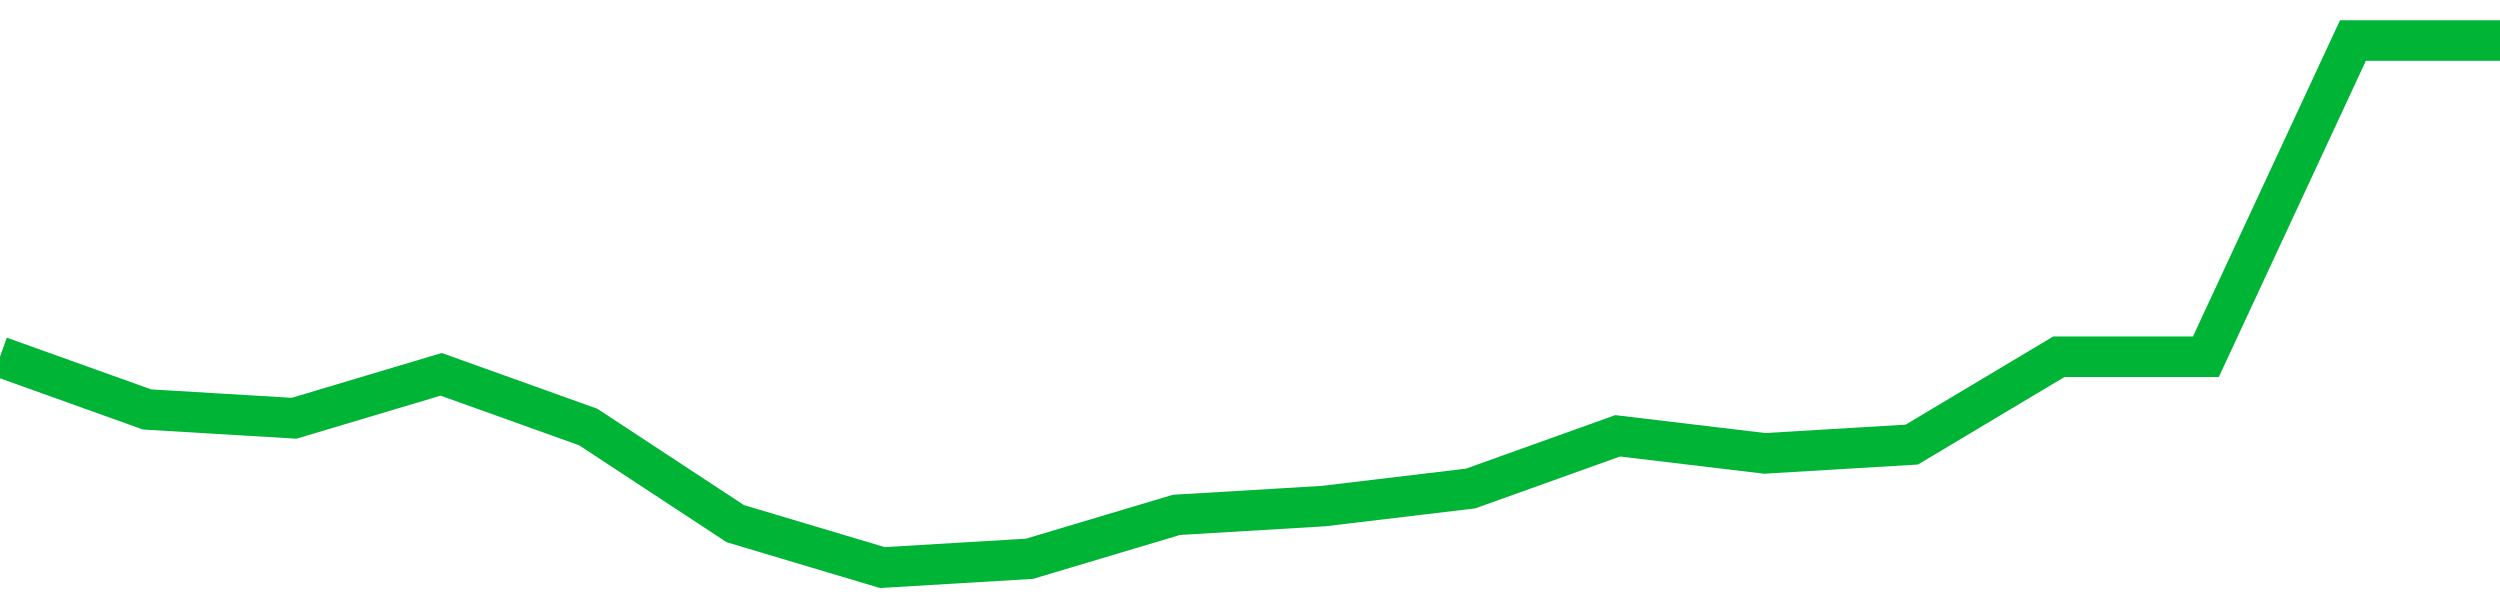 <!-- Generated with https://github.com/jxxe/sparkline/ --><svg viewBox="0 0 185 45" class="sparkline" xmlns="http://www.w3.org/2000/svg"><path class="sparkline--fill" d="M 0 26.4 L 0 26.4 L 10.882 30.3 L 21.765 30.95 L 32.647 27.7 L 43.529 31.6 L 54.412 38.75 L 65.294 42 L 76.176 41.35 L 87.059 38.1 L 97.941 37.45 L 108.824 36.15 L 119.706 32.25 L 130.588 33.55 L 141.471 32.9 L 152.353 26.4 L 163.235 26.4 L 174.118 3 L 185 3 V 45 L 0 45 Z" stroke="none" fill="none" ></path><path class="sparkline--line" d="M 0 26.4 L 0 26.4 L 10.882 30.3 L 21.765 30.95 L 32.647 27.7 L 43.529 31.6 L 54.412 38.75 L 65.294 42 L 76.176 41.35 L 87.059 38.1 L 97.941 37.45 L 108.824 36.15 L 119.706 32.25 L 130.588 33.55 L 141.471 32.9 L 152.353 26.4 L 163.235 26.4 L 174.118 3 L 185 3" fill="none" stroke-width="3" stroke="#00B436" ></path></svg>